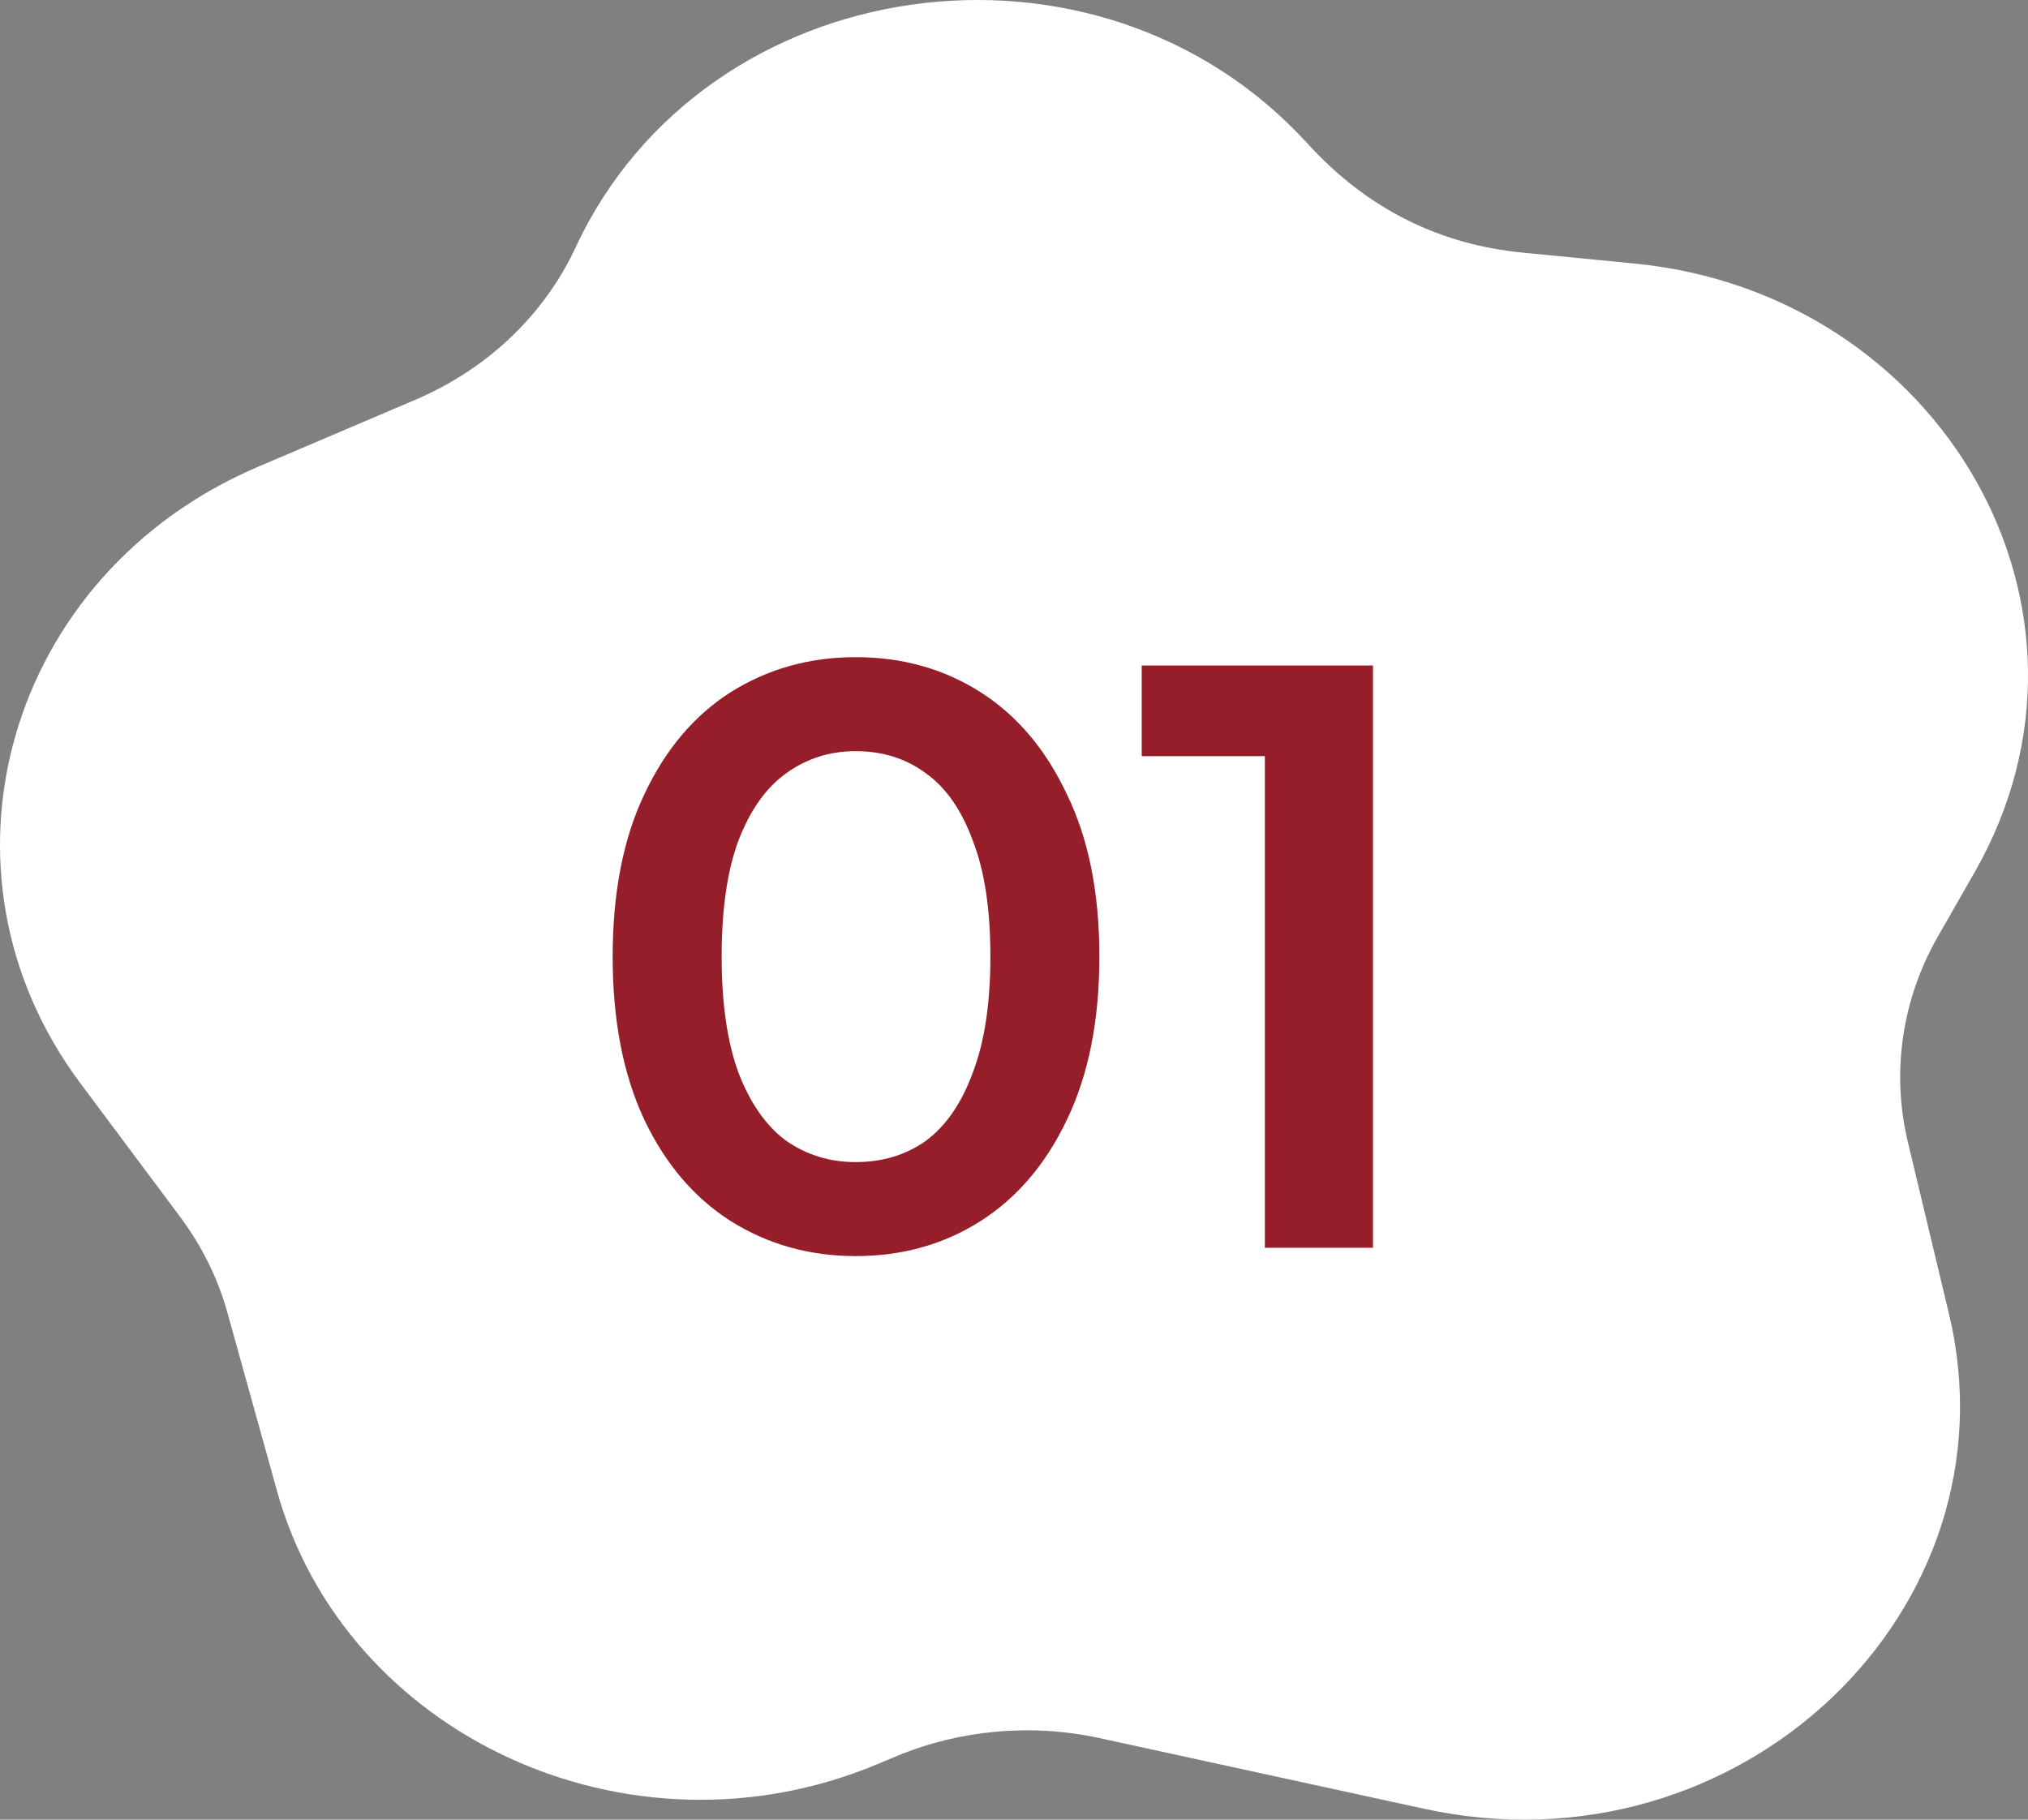 <svg width="39" height="35" viewBox="0 0 39 35" fill="none" xmlns="http://www.w3.org/2000/svg">
<rect x="0" y="0" width="39" height="35" fill="#808080" stroke="none"/>
<path d="M37.974 16.777C40.864 11.718 37.325 5.643 31.432 5.069L29.281 4.859C27.713 4.706 26.312 4.042 25.148 2.764C21.097 -1.681 13.553 -0.584 11.07 4.758C10.465 6.059 9.371 7.099 7.99 7.688L4.961 8.979C0.132 11.038 -1.506 16.75 1.545 20.835L3.467 23.409C3.884 23.968 4.189 24.586 4.373 25.246L5.327 28.677C6.635 33.378 12.088 35.918 16.848 33.943L17.255 33.773C18.466 33.27 19.845 33.149 21.135 33.429L27.385 34.79C33.473 36.116 38.84 30.949 37.48 25.27L36.69 21.967C36.369 20.63 36.574 19.228 37.264 18.019L37.974 16.777Z" fill="white"/>
<path d="M16.454 24.16C15.569 24.16 14.769 23.936 14.054 23.488C13.35 23.04 12.796 22.389 12.39 21.536C11.985 20.672 11.782 19.627 11.782 18.4C11.782 17.173 11.985 16.133 12.39 15.28C12.796 14.416 13.35 13.76 14.054 13.312C14.769 12.864 15.569 12.64 16.454 12.64C17.35 12.64 18.15 12.864 18.854 13.312C19.558 13.76 20.113 14.416 20.518 15.28C20.934 16.133 21.142 17.173 21.142 18.4C21.142 19.627 20.934 20.672 20.518 21.536C20.113 22.389 19.558 23.04 18.854 23.488C18.15 23.936 17.35 24.16 16.454 24.16ZM16.454 22.352C16.977 22.352 17.43 22.213 17.814 21.936C18.198 21.648 18.497 21.211 18.71 20.624C18.934 20.037 19.046 19.296 19.046 18.4C19.046 17.493 18.934 16.752 18.71 16.176C18.497 15.589 18.198 15.157 17.814 14.88C17.43 14.592 16.977 14.448 16.454 14.448C15.953 14.448 15.505 14.592 15.11 14.88C14.726 15.157 14.422 15.589 14.198 16.176C13.985 16.752 13.878 17.493 13.878 18.4C13.878 19.296 13.985 20.037 14.198 20.624C14.422 21.211 14.726 21.648 15.11 21.936C15.505 22.213 15.953 22.352 16.454 22.352ZM24.324 24V13.6L25.236 14.544H21.956V12.8H26.404V24H24.324Z" fill="#961E2B"/>
</svg>
